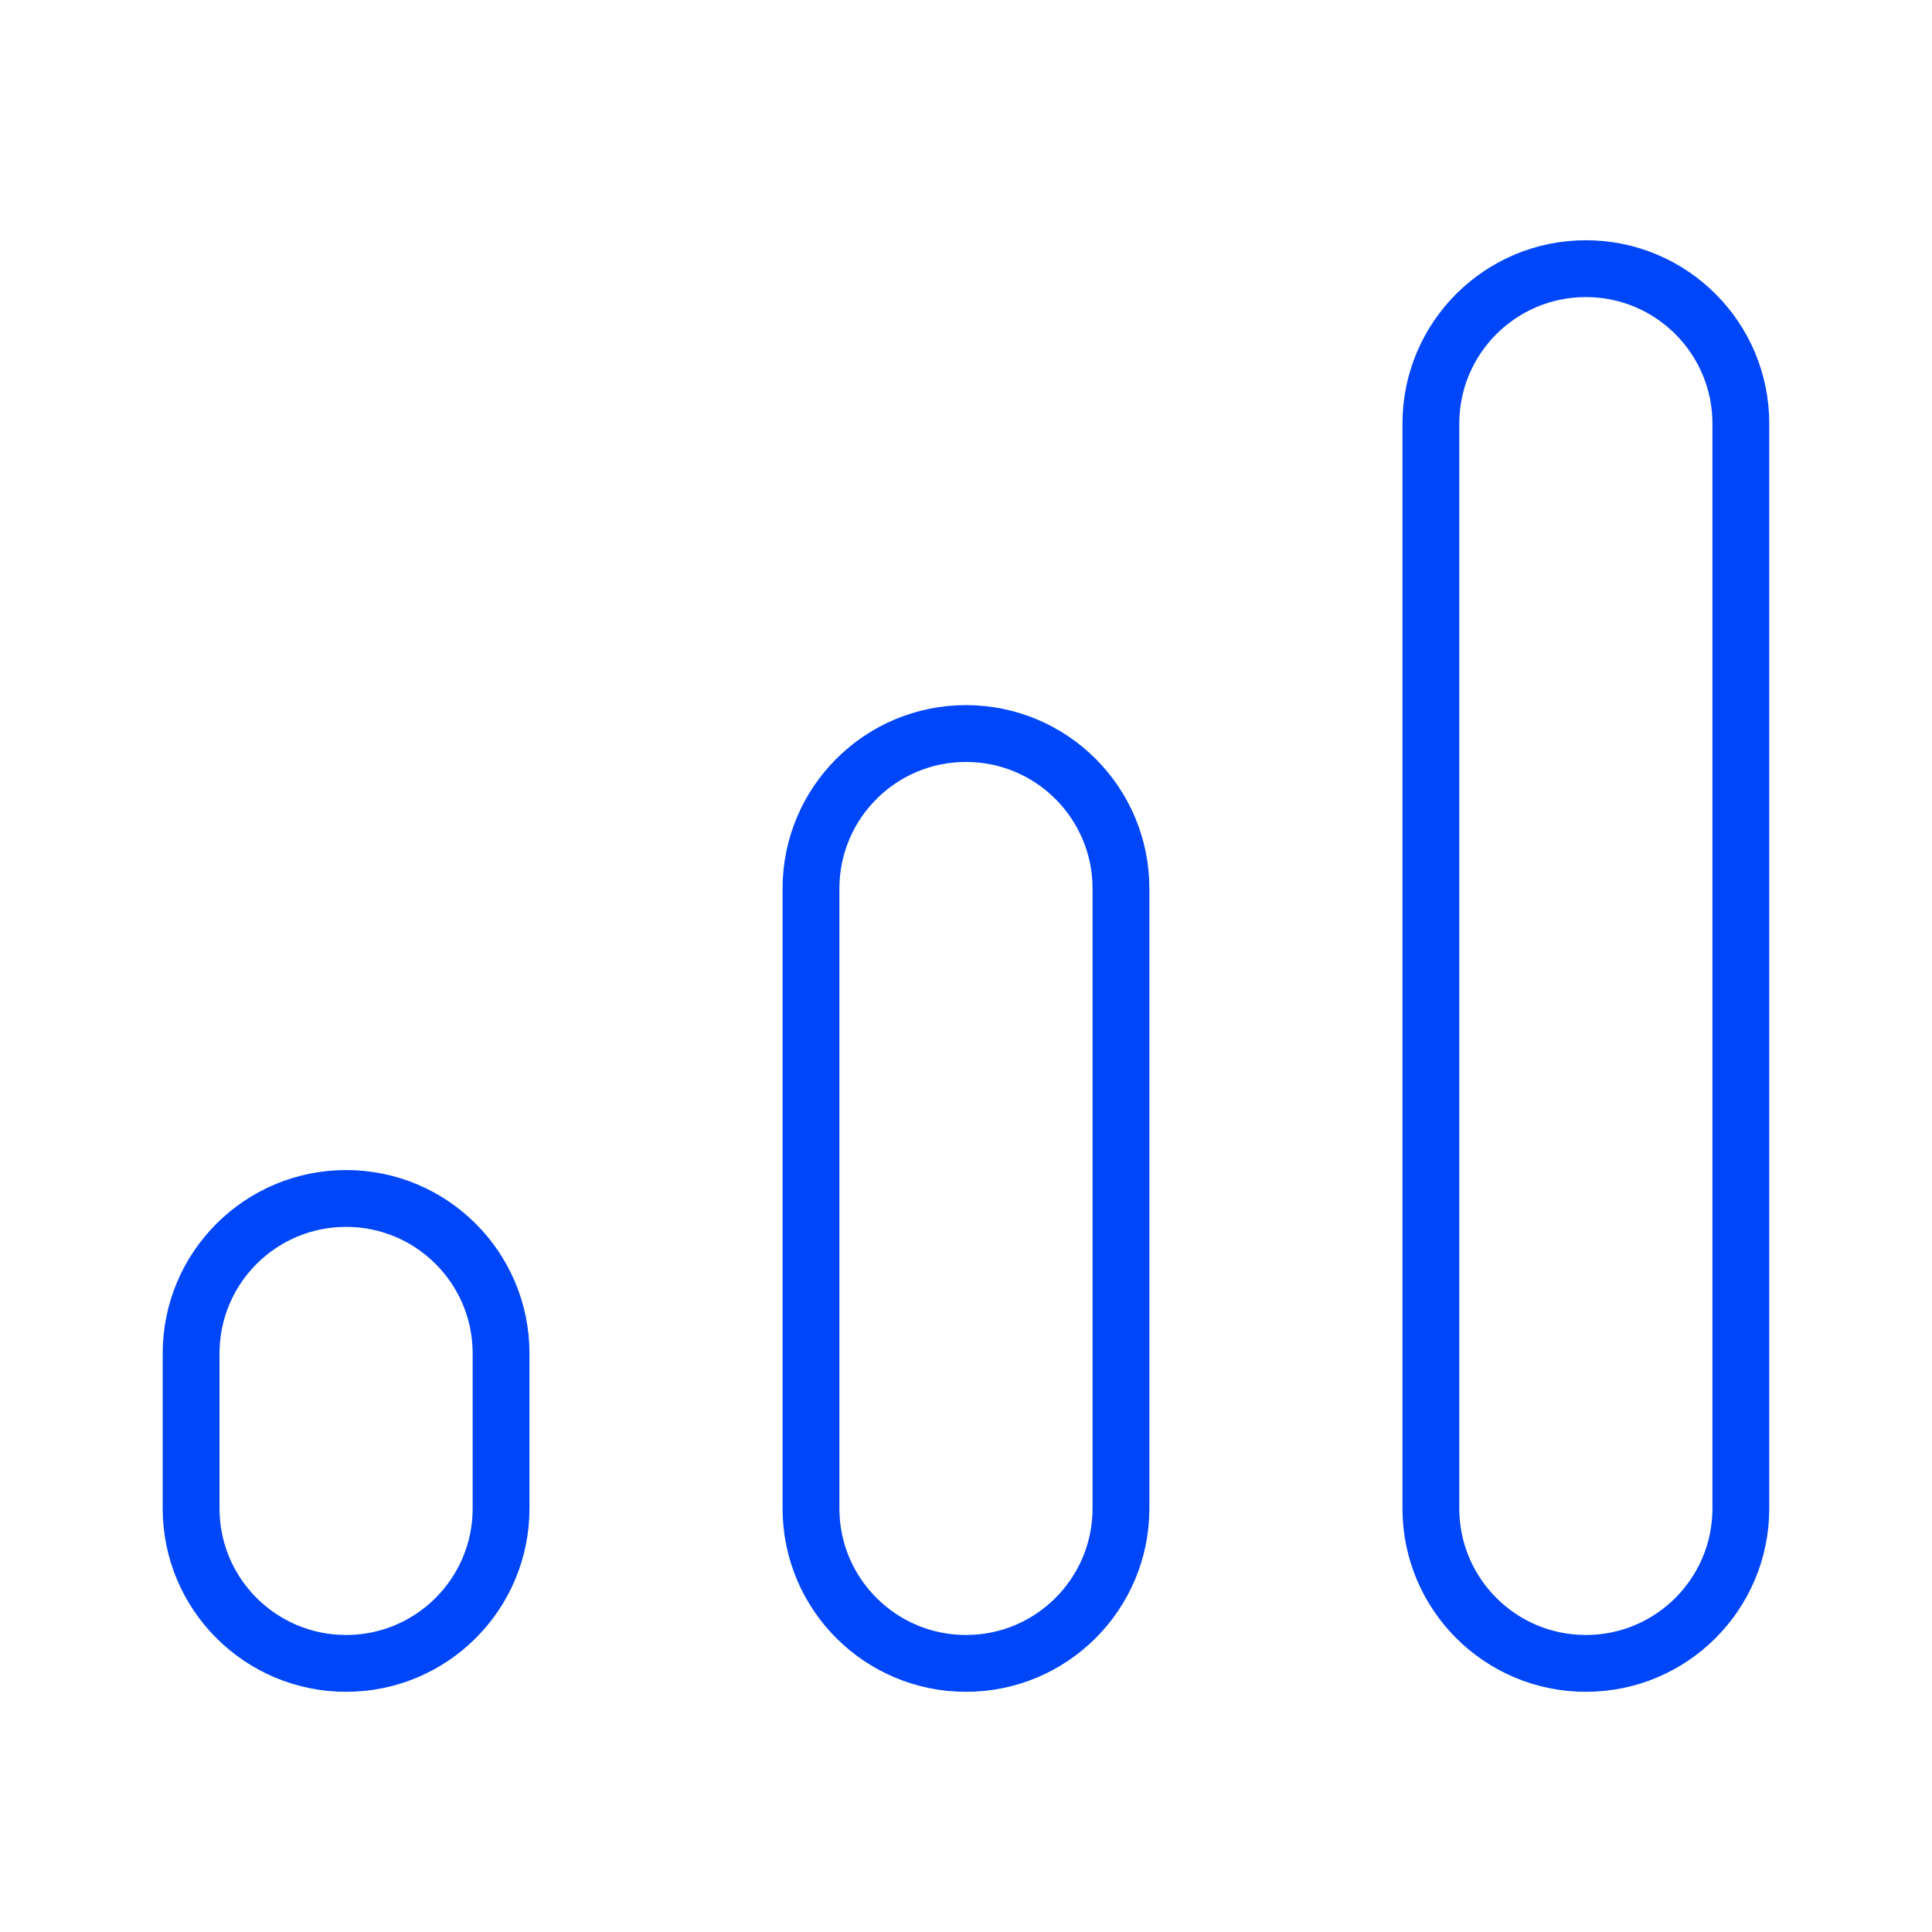 <svg width="34" height="34" viewBox="0 0 34 34" fill="none" xmlns="http://www.w3.org/2000/svg">
<path d="M3.363 23.818L3.363 26.546C3.363 28.052 4.584 29.273 6.091 29.273C7.597 29.273 8.818 28.052 8.818 26.546V23.818C8.818 22.312 7.597 21.091 6.091 21.091C4.584 21.091 3.363 22.312 3.363 23.818Z" stroke="#0046F9" stroke-linecap="round" stroke-linejoin="round"/>
<path d="M14.272 15.637V26.546C14.272 28.052 15.493 29.273 17 29.273C18.506 29.273 19.727 28.052 19.727 26.546V15.637C19.727 14.13 18.506 12.909 17 12.909C15.493 12.909 14.272 14.13 14.272 15.637Z" stroke="#0046F9" stroke-linecap="round" stroke-linejoin="round"/>
<path d="M25.181 7.455V26.546C25.181 28.052 26.402 29.273 27.909 29.273C29.415 29.273 30.636 28.052 30.636 26.546V7.455C30.636 5.949 29.415 4.728 27.909 4.728C26.402 4.728 25.181 5.949 25.181 7.455Z" stroke="#0046F9" stroke-linecap="round" stroke-linejoin="round"/>
</svg>
